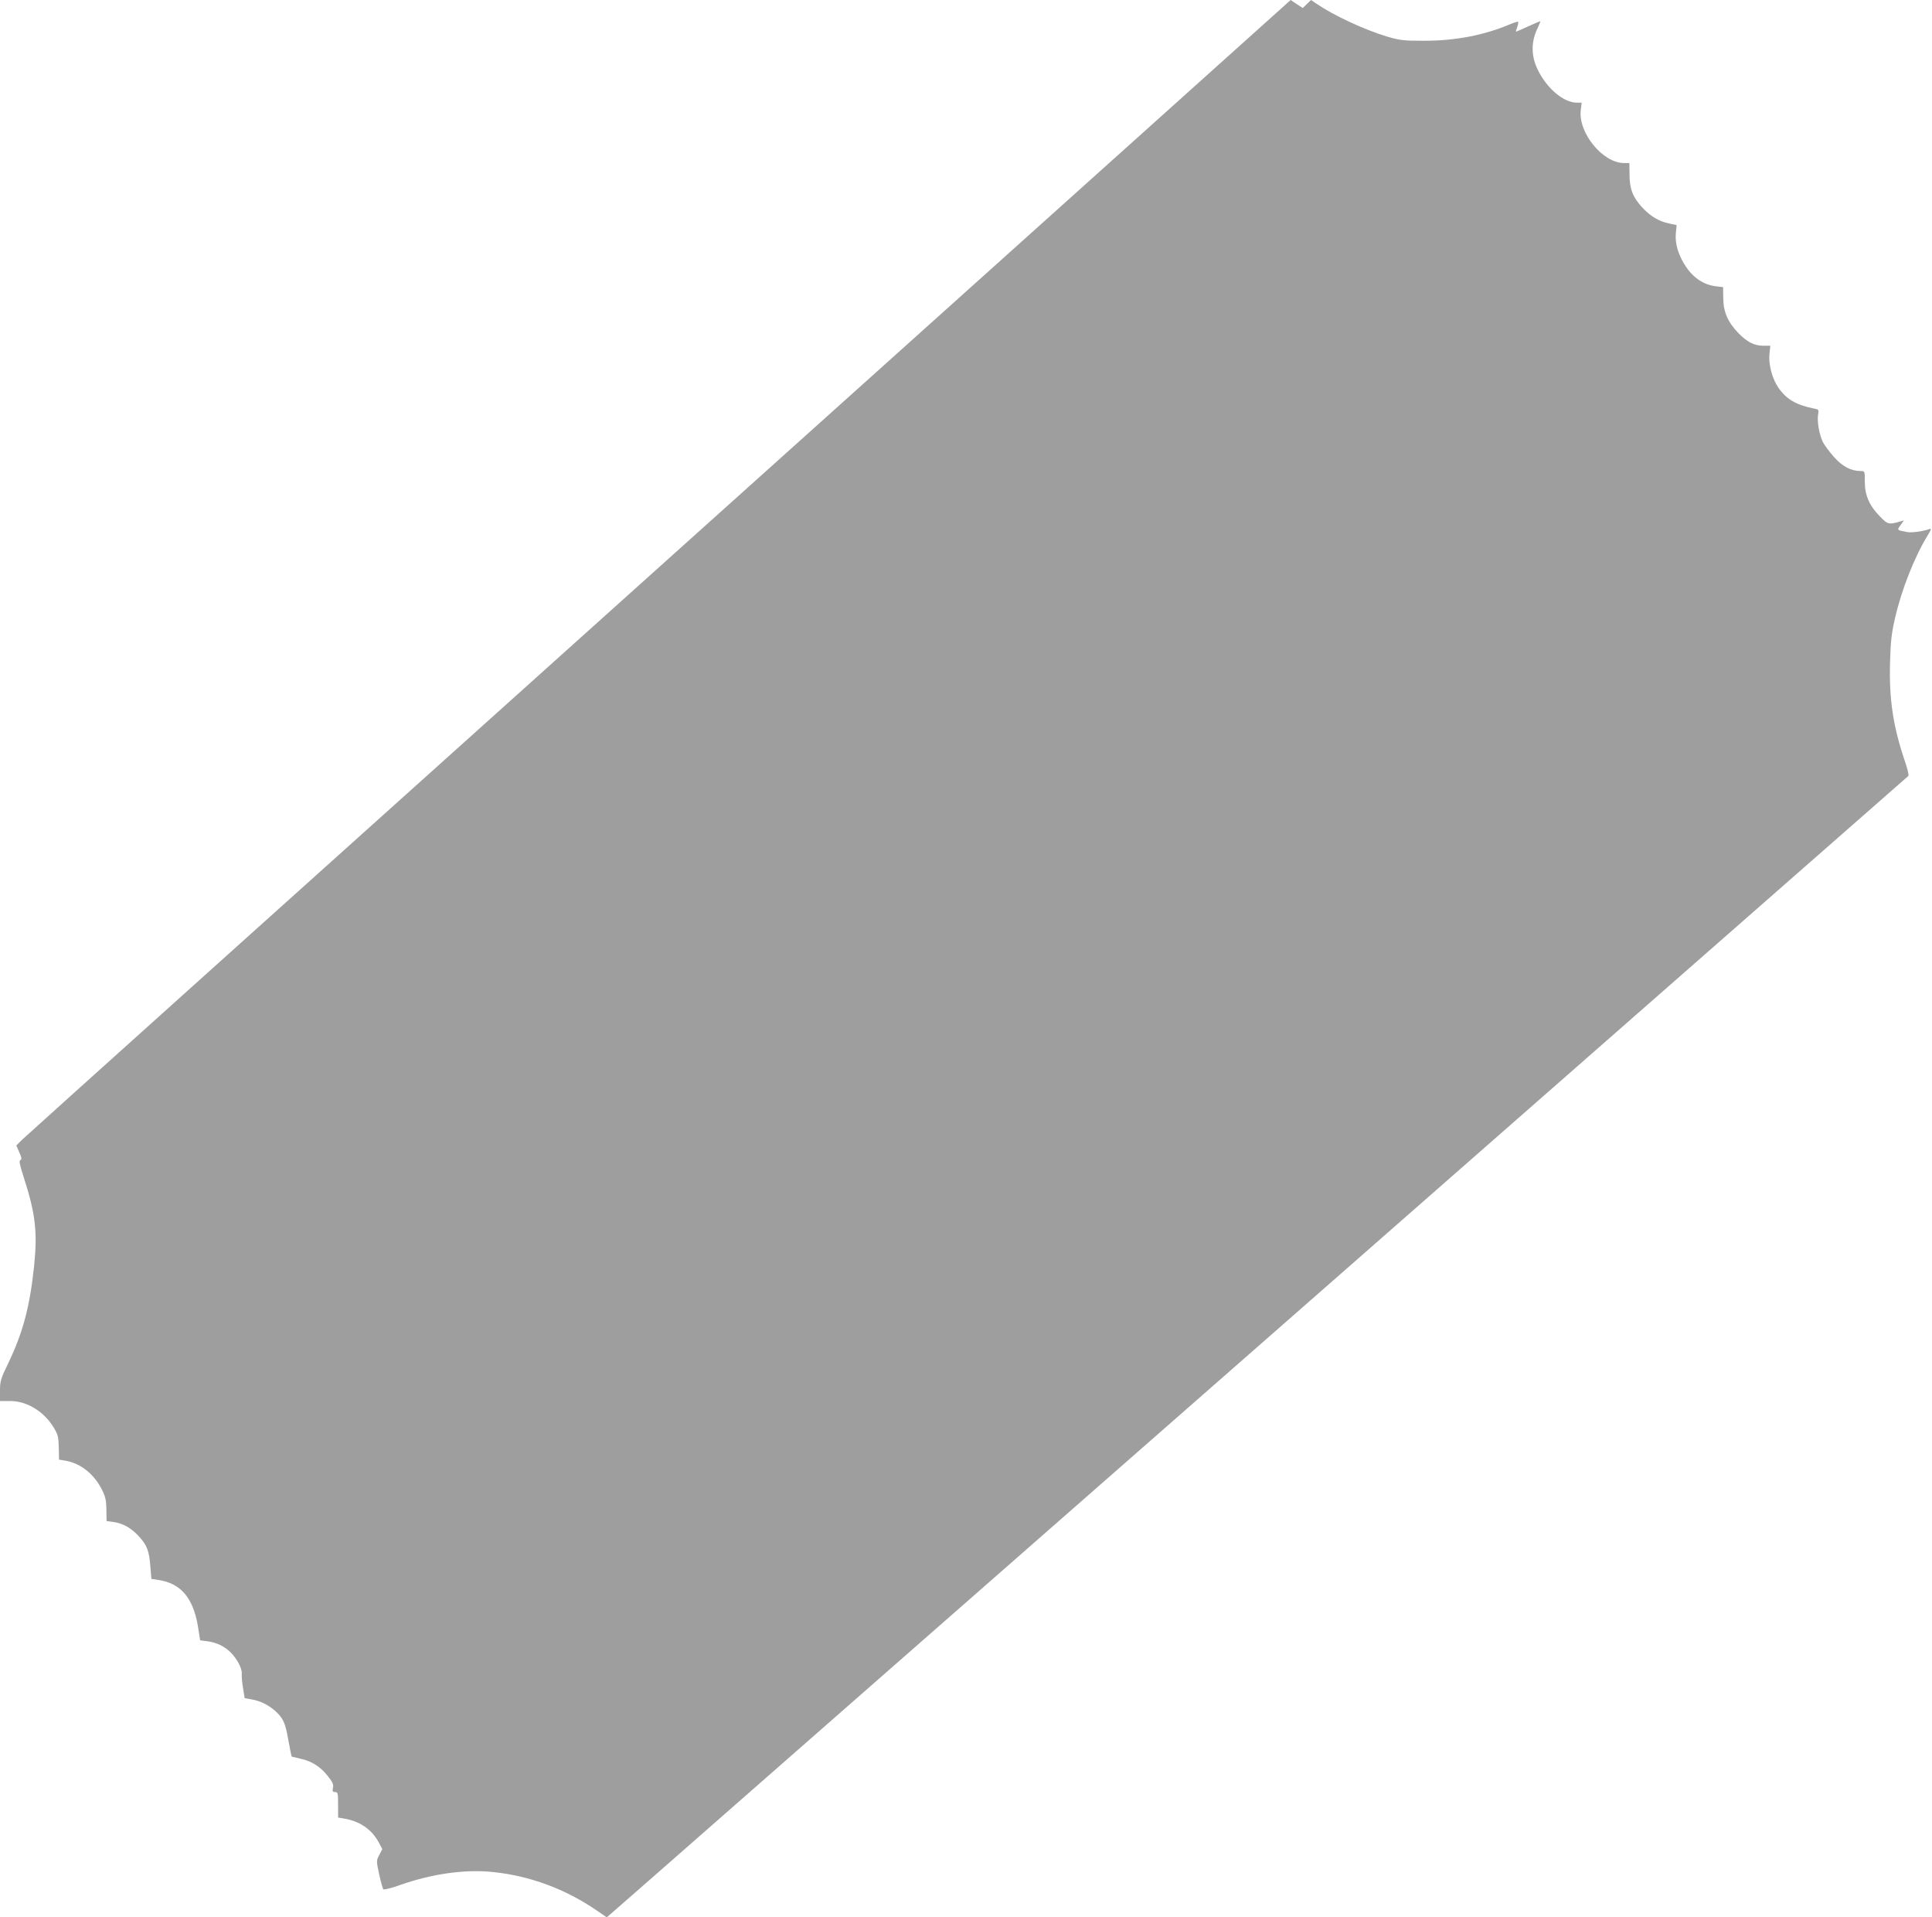 <?xml version="1.0" standalone="no"?>
<!DOCTYPE svg PUBLIC "-//W3C//DTD SVG 20010904//EN"
 "http://www.w3.org/TR/2001/REC-SVG-20010904/DTD/svg10.dtd">
<svg version="1.0" xmlns="http://www.w3.org/2000/svg"
 width="1280pt" height="1270pt" viewBox="0 0 1280 1270"
 preserveAspectRatio="xMidYMid meet">
<g transform="translate(0,1270) scale(0.1,-0.1)"
fill="#9e9e9e" stroke="none">
<path d="M4373 8949 c-2298 -2063 -4198 -3770 -4222 -3794 l-43 -42 20 -46
c16 -36 17 -47 7 -51 -10 -4 -5 -29 22 -113 78 -242 92 -361 69 -588 -28 -269
-74 -441 -171 -644 -50 -103 -55 -119 -55 -182 l0 -69 68 0 c112 0 226 -71
290 -179 28 -48 30 -58 32 -153 l1 -56 42 -7 c101 -17 190 -88 243 -193 23
-46 28 -71 29 -132 l1 -75 45 -6 c64 -9 118 -40 168 -94 55 -60 69 -96 77
-199 l7 -84 46 -7 c148 -22 230 -118 262 -305 l15 -95 45 -6 c90 -11 158 -57
205 -137 17 -28 27 -59 26 -77 -2 -16 2 -60 8 -96 l11 -67 59 -11 c70 -14 143
-61 183 -117 21 -30 33 -66 47 -148 11 -60 21 -110 22 -111 2 -1 28 -7 58 -14
75 -16 133 -53 181 -114 33 -41 40 -57 35 -79 -5 -23 -2 -28 14 -28 18 0 20
-7 20 -85 l0 -84 37 -6 c105 -17 186 -72 232 -158 l24 -45 -20 -38 c-20 -39
-20 -39 -1 -129 11 -49 23 -94 28 -99 4 -4 52 7 107 27 214 76 436 107 622 87
245 -26 477 -112 687 -256 l64 -44 278 243 c152 134 2091 1833 4307 3776 2217
1944 4034 3537 4038 3541 5 4 -5 48 -22 96 -78 230 -106 410 -99 657 4 140 10
194 33 292 42 186 130 409 216 548 24 40 27 48 12 43 -38 -15 -119 -26 -148
-20 -69 13 -68 12 -43 46 l22 31 -25 -7 c-76 -22 -82 -20 -132 31 -71 72 -102
141 -102 230 0 72 0 73 -26 73 -66 0 -123 30 -180 95 -31 35 -64 80 -73 99
-23 49 -38 134 -31 178 6 35 5 36 -27 42 -117 23 -184 62 -237 140 -40 58 -65
154 -58 223 l6 53 -46 0 c-60 0 -108 24 -166 84 -70 73 -99 139 -100 230 l-1
74 -49 6 c-76 9 -145 53 -194 125 -53 77 -77 156 -70 227 l5 53 -51 11 c-67
14 -123 48 -176 105 -63 68 -85 124 -85 218 l-1 77 -35 0 c-141 0 -305 200
-287 351 l6 49 -32 0 c-87 0 -198 93 -259 218 -43 88 -45 178 -6 265 15 31 25
57 23 57 -2 0 -38 -16 -81 -35 -42 -19 -78 -35 -80 -35 -2 0 2 14 8 31 6 16 8
32 6 35 -3 2 -26 -5 -52 -16 -172 -73 -362 -110 -571 -110 -138 0 -160 3 -246
28 -152 46 -352 139 -468 218 l-35 24 -28 -27 -27 -26 -40 26 -40 27 -4178
-3751z"/>
</g>
</svg>
